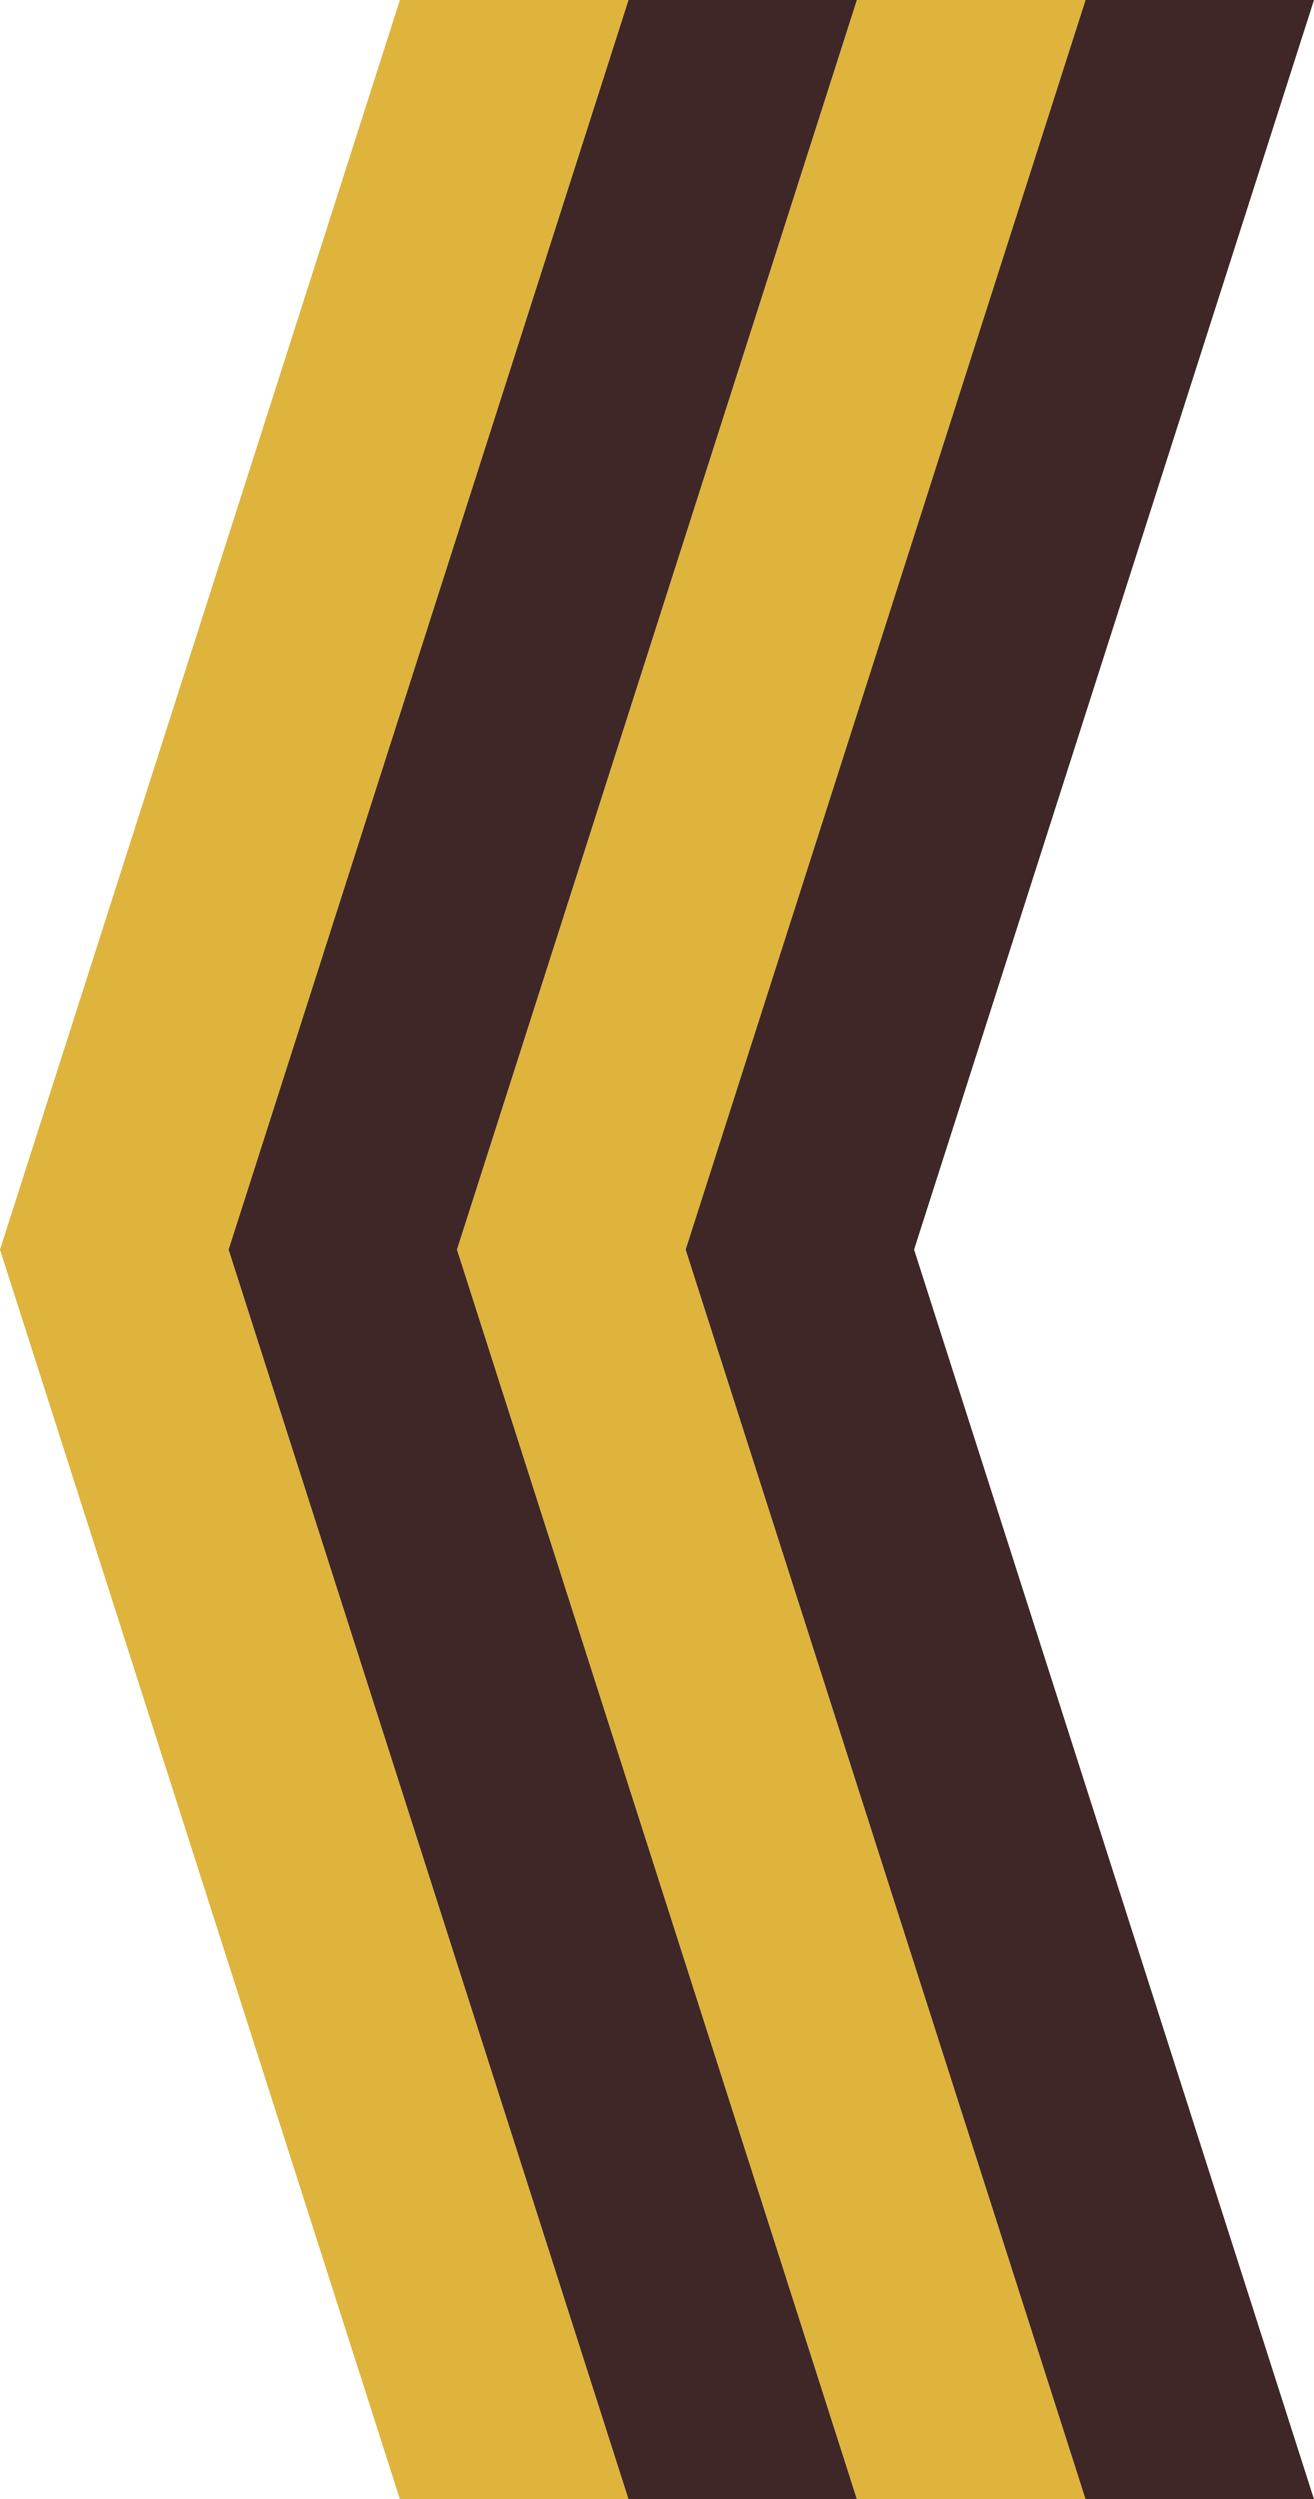 <?xml version="1.0" encoding="UTF-8"?> <svg xmlns="http://www.w3.org/2000/svg" width="184" height="350" viewBox="0 0 184 350" fill="none"><path d="M152 0H184L128 175L184 350H152L96 175L152 0Z" fill="#3F2727"></path><path d="M88 0H120L64 175L120 350H88L32 175L88 0Z" fill="#3F2727"></path><path d="M120 0H152L96 175L152 350H120L64 175L120 0Z" fill="#DEB43C"></path><path d="M56 0H88L32 175L88 350H56L0 175L56 0Z" fill="#DEB43C"></path></svg> 
